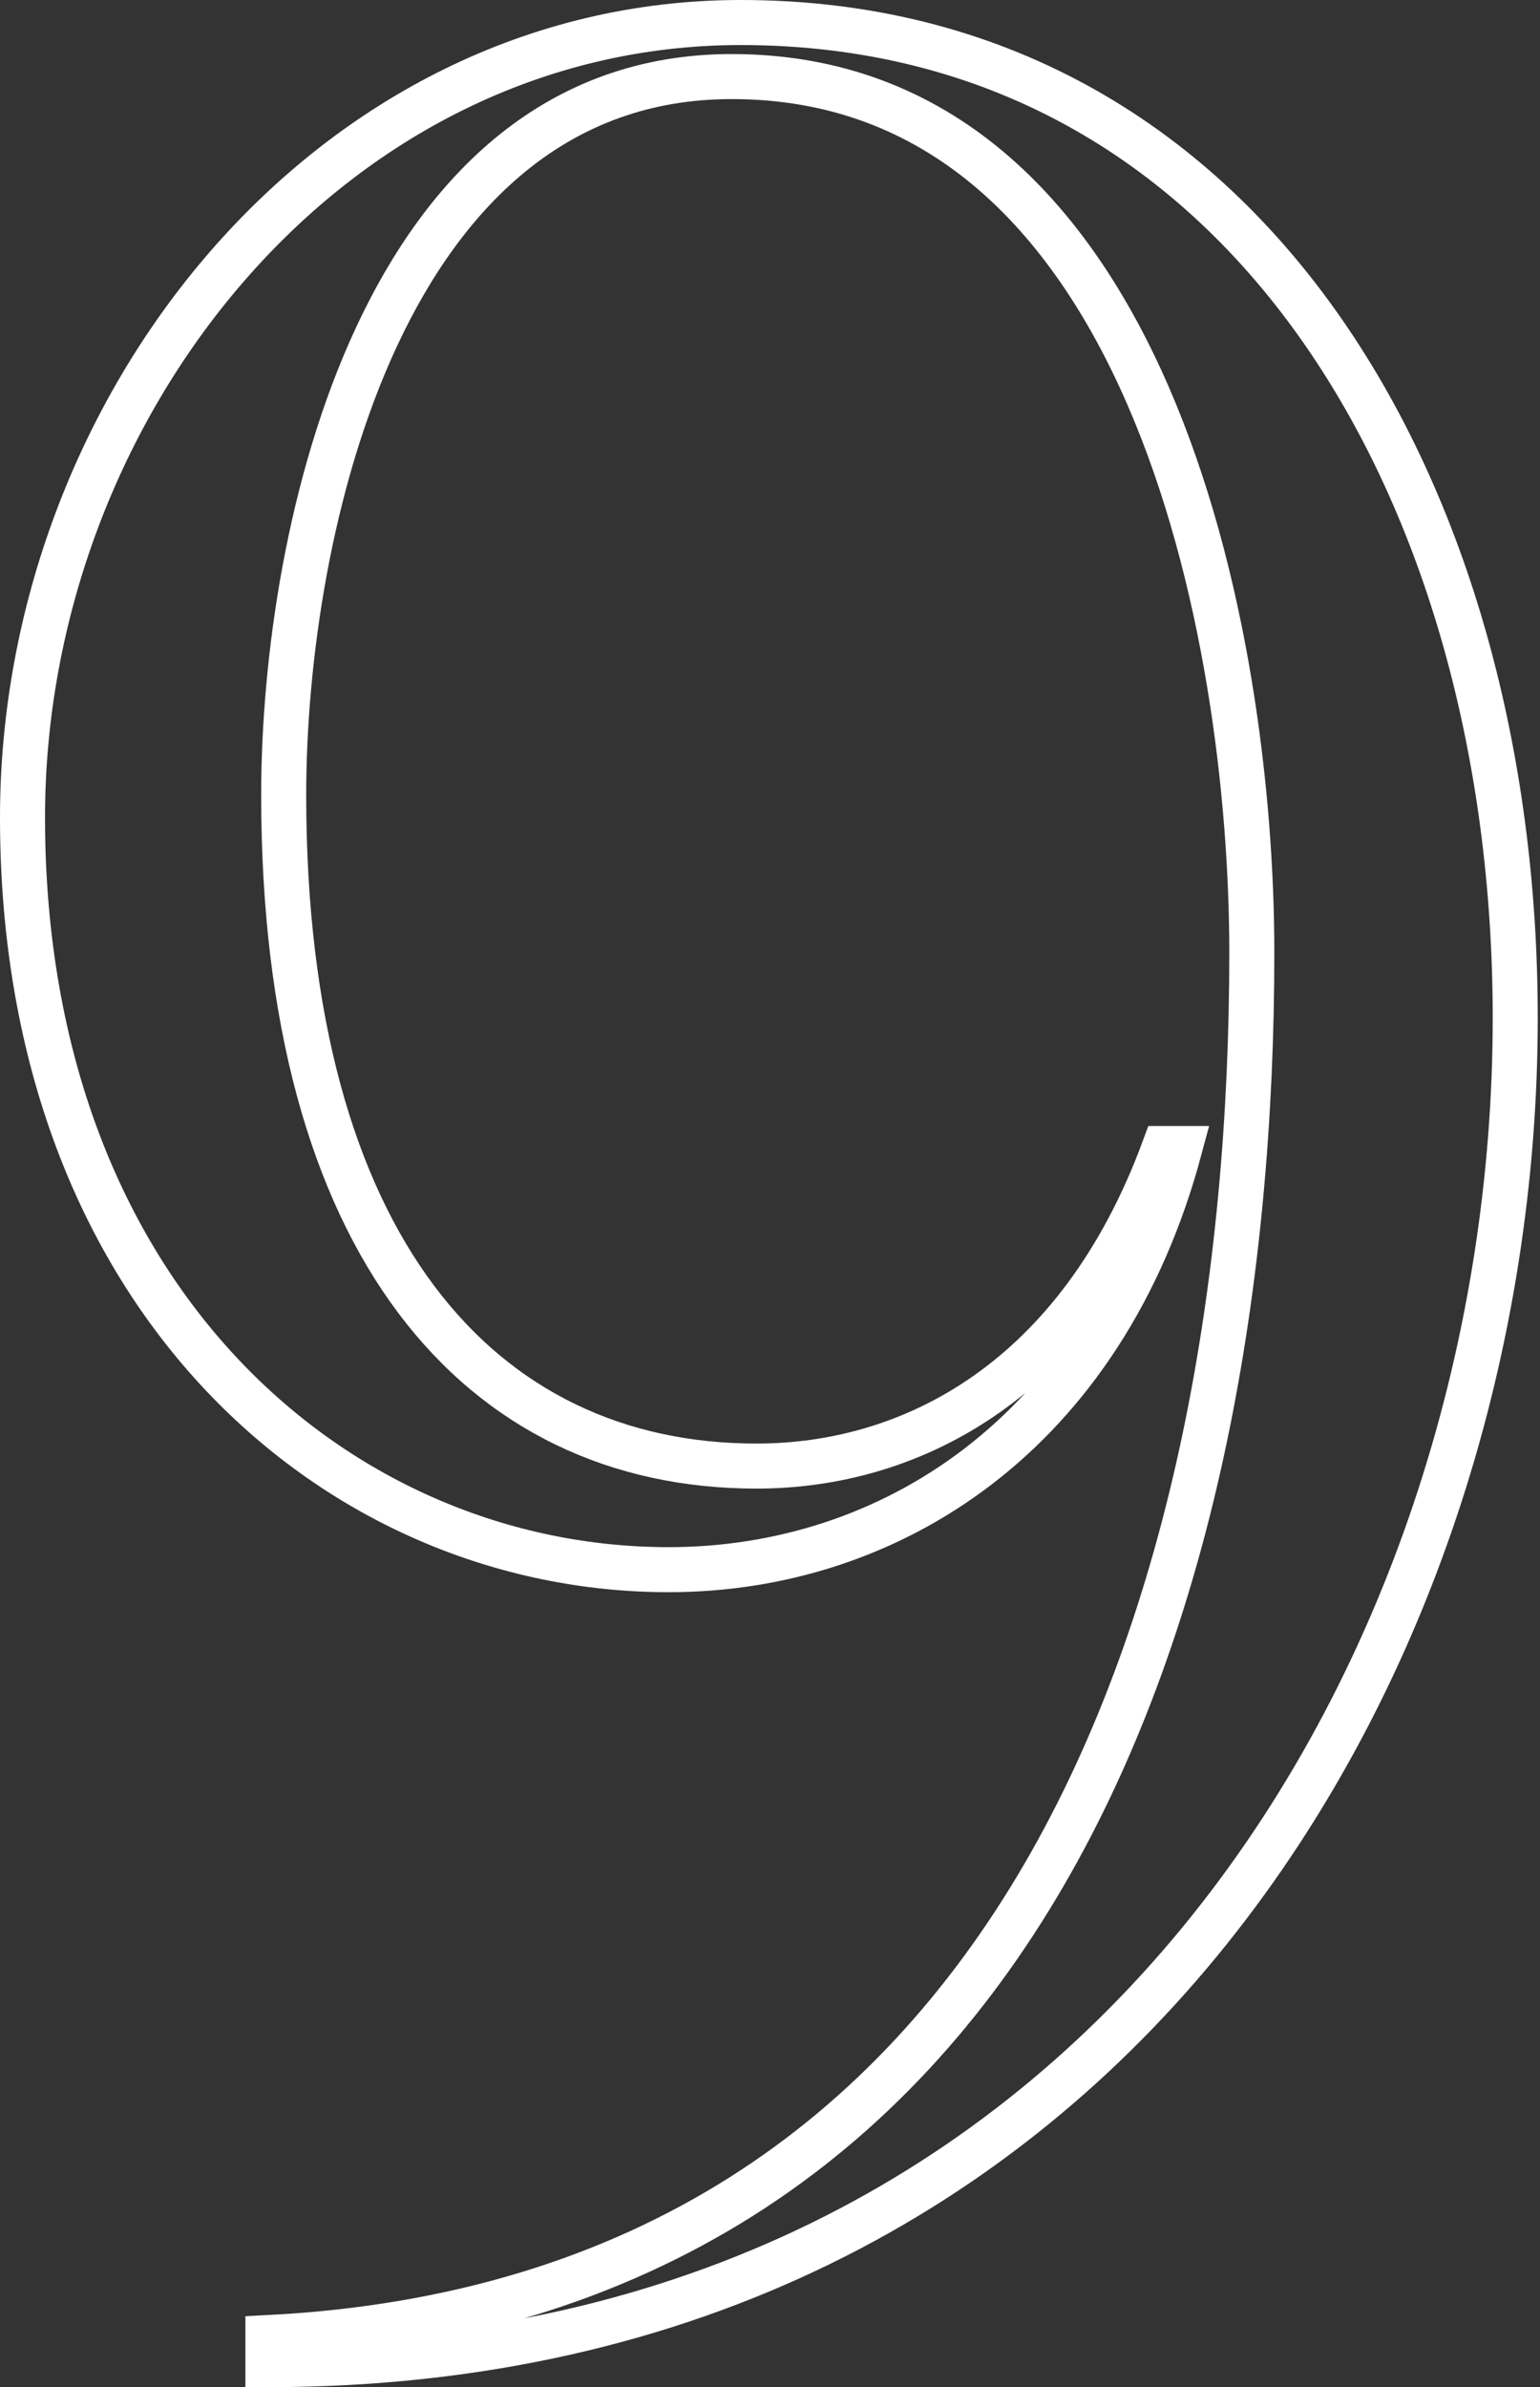 <?xml version="1.0" encoding="utf-8"?>
<!-- Generator: Adobe Illustrator 24.1.2, SVG Export Plug-In . SVG Version: 6.00 Build 0)  -->
<svg version="1.1" id="Layer_1" xmlns="http://www.w3.org/2000/svg" xmlns:xlink="http://www.w3.org/1999/xlink" x="0px" y="0px"
	 viewBox="0 0 68.4 106" style="enable-background:new 0 0 68.4 106;" xml:space="preserve">
<rect x="0" y="0" width="68.4" height="106" fill="#333333" stroke="none"/>
<style type="text/css">
	.st0{fill:none;stroke:#FFFFFF;stroke-width:2;}
</style>
<g>
	<path class="st0" d="M11.9,103.8c33.6-1.7,43.7-32.5,43.7-61.5c0-14.1-4.6-38.9-23.1-38.9C17,3.4,12.6,23.5,12.6,35.3
		c0,20,8.7,29.8,21,29.8c6.9,0,14.3-3.8,18.1-14.1h0.7C49,63.7,39.5,69.7,29.7,69.7C15.1,69.7,1,57.8,1,36.3C1,18.1,14.6,1,32.9,1
		c22.5,0,34.4,21,34.4,44.2c0,28.3-17.8,59.8-55.4,59.8V103.8z"/>
</g>
</svg>
